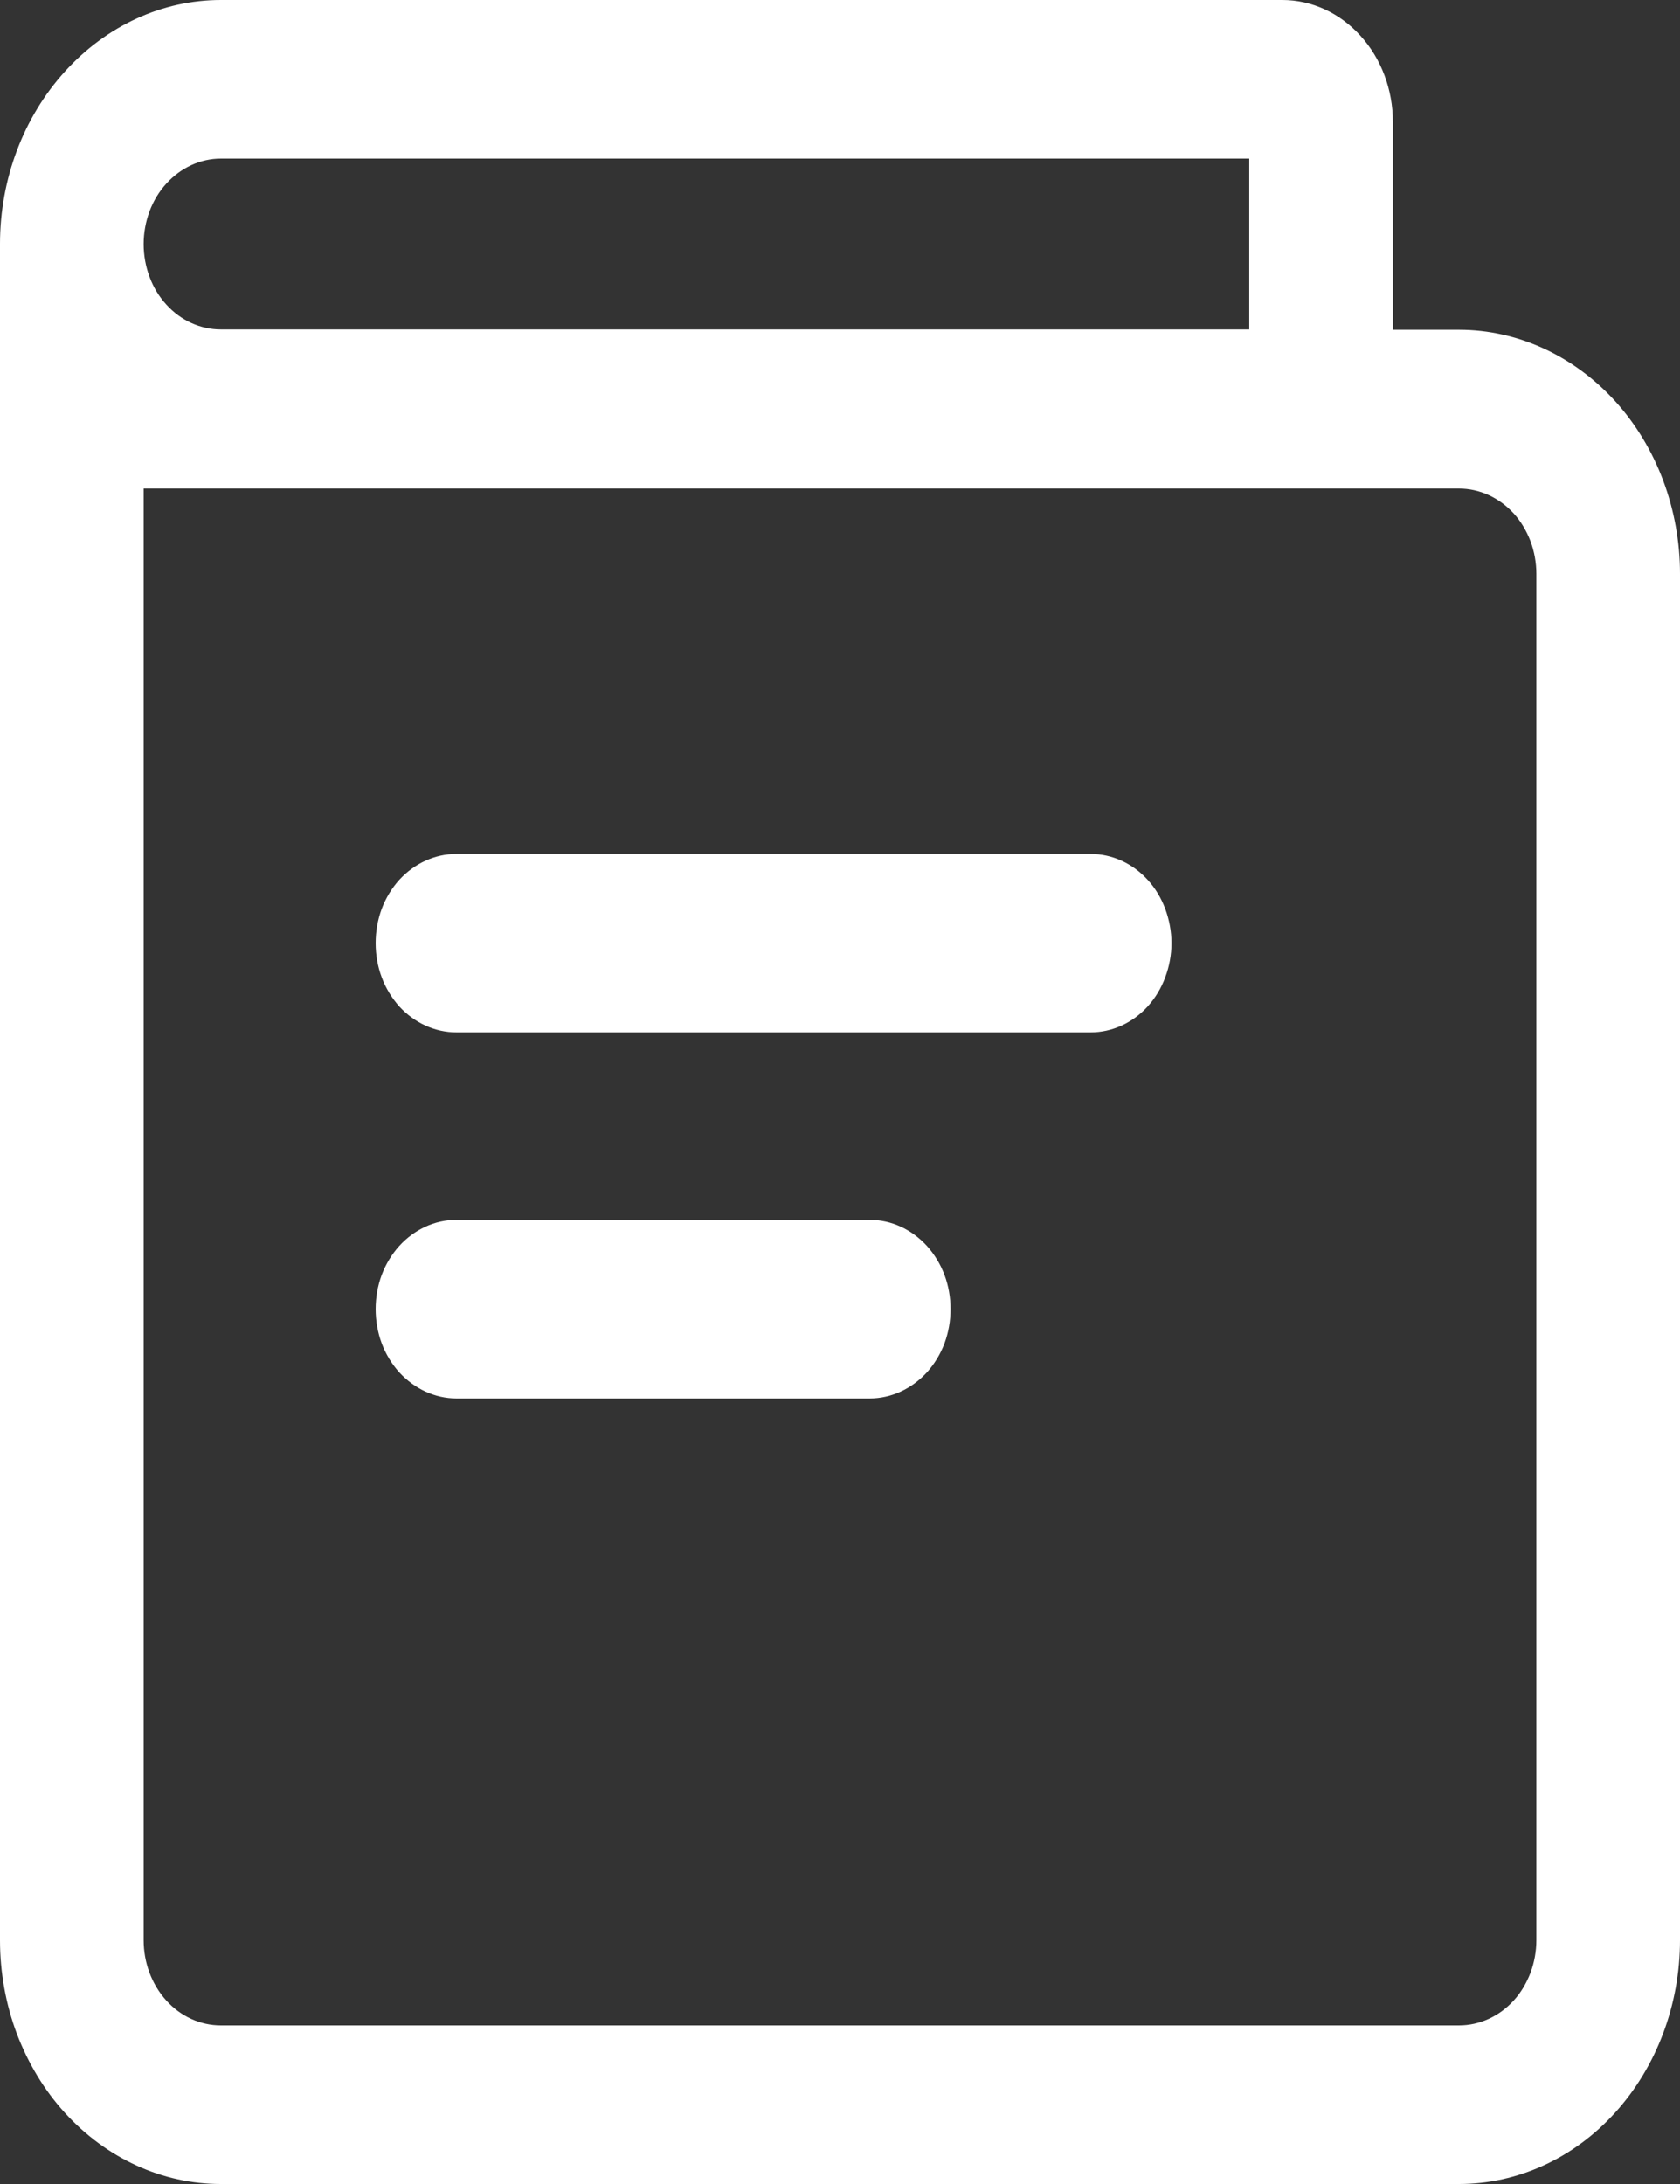<svg width="10" height="13" viewBox="0 0 10 13" fill="none" xmlns="http://www.w3.org/2000/svg">
<rect x="0" y="0" width="10" height="13" fill="#333333" stroke="none"/>
<path d="M8.291 1.963H8.684C9.033 1.963 9.368 2.117 9.615 2.389C9.861 2.661 10 3.031 10 3.416V11.548C10 11.933 9.861 12.302 9.614 12.575C9.367 12.848 9.032 13 8.684 13H1.315C0.967 13 0.633 12.848 0.385 12.575C0.263 12.441 0.167 12.281 0.1 12.105C0.034 11.929 0 11.74 0 11.549V1.452C0 1.067 0.139 0.698 0.386 0.426C0.633 0.153 0.967 0 1.315 0H7.633C7.808 0 7.975 0.077 8.098 0.213C8.222 0.349 8.291 0.534 8.291 0.726L8.291 1.963ZM0.855 2.908V11.548C0.855 11.683 0.903 11.812 0.99 11.908C1.076 12.003 1.193 12.056 1.315 12.056H8.684C8.806 12.056 8.923 12.003 9.01 11.908C9.053 11.861 9.086 11.805 9.11 11.743C9.133 11.681 9.145 11.615 9.145 11.548V3.416C9.145 3.349 9.133 3.283 9.11 3.221C9.086 3.159 9.053 3.103 9.01 3.056C8.923 2.961 8.806 2.908 8.684 2.908H0.855ZM7.436 1.961V0.944H1.315C1.193 0.944 1.076 0.998 0.99 1.093C0.947 1.14 0.913 1.196 0.89 1.258C0.867 1.32 0.855 1.386 0.855 1.453C0.855 1.52 0.867 1.586 0.89 1.648C0.913 1.71 0.947 1.766 0.99 1.813C1.076 1.908 1.193 1.961 1.315 1.961L7.436 1.961ZM2.717 5.083H6.492C6.619 5.083 6.742 5.139 6.832 5.238C6.877 5.287 6.912 5.346 6.936 5.41C6.96 5.475 6.973 5.544 6.973 5.614C6.973 5.684 6.96 5.753 6.936 5.817C6.912 5.882 6.877 5.94 6.832 5.99C6.742 6.089 6.619 6.145 6.492 6.145H2.717C2.589 6.145 2.467 6.089 2.376 5.99C2.332 5.94 2.296 5.882 2.272 5.817C2.248 5.753 2.236 5.684 2.236 5.614C2.236 5.544 2.248 5.475 2.272 5.41C2.296 5.346 2.332 5.287 2.376 5.238C2.467 5.139 2.589 5.083 2.717 5.083ZM2.717 7.261H5.177C5.305 7.261 5.427 7.317 5.518 7.417C5.562 7.466 5.598 7.525 5.622 7.589C5.646 7.653 5.658 7.723 5.658 7.792C5.658 7.862 5.646 7.931 5.622 7.996C5.598 8.06 5.562 8.119 5.518 8.168C5.427 8.267 5.305 8.324 5.177 8.324H2.717C2.589 8.324 2.467 8.267 2.376 8.168C2.332 8.119 2.296 8.06 2.272 7.996C2.248 7.931 2.236 7.862 2.236 7.792C2.236 7.723 2.248 7.653 2.272 7.589C2.296 7.525 2.332 7.466 2.376 7.417C2.467 7.317 2.589 7.261 2.717 7.261Z" fill="white"/>
</svg>
